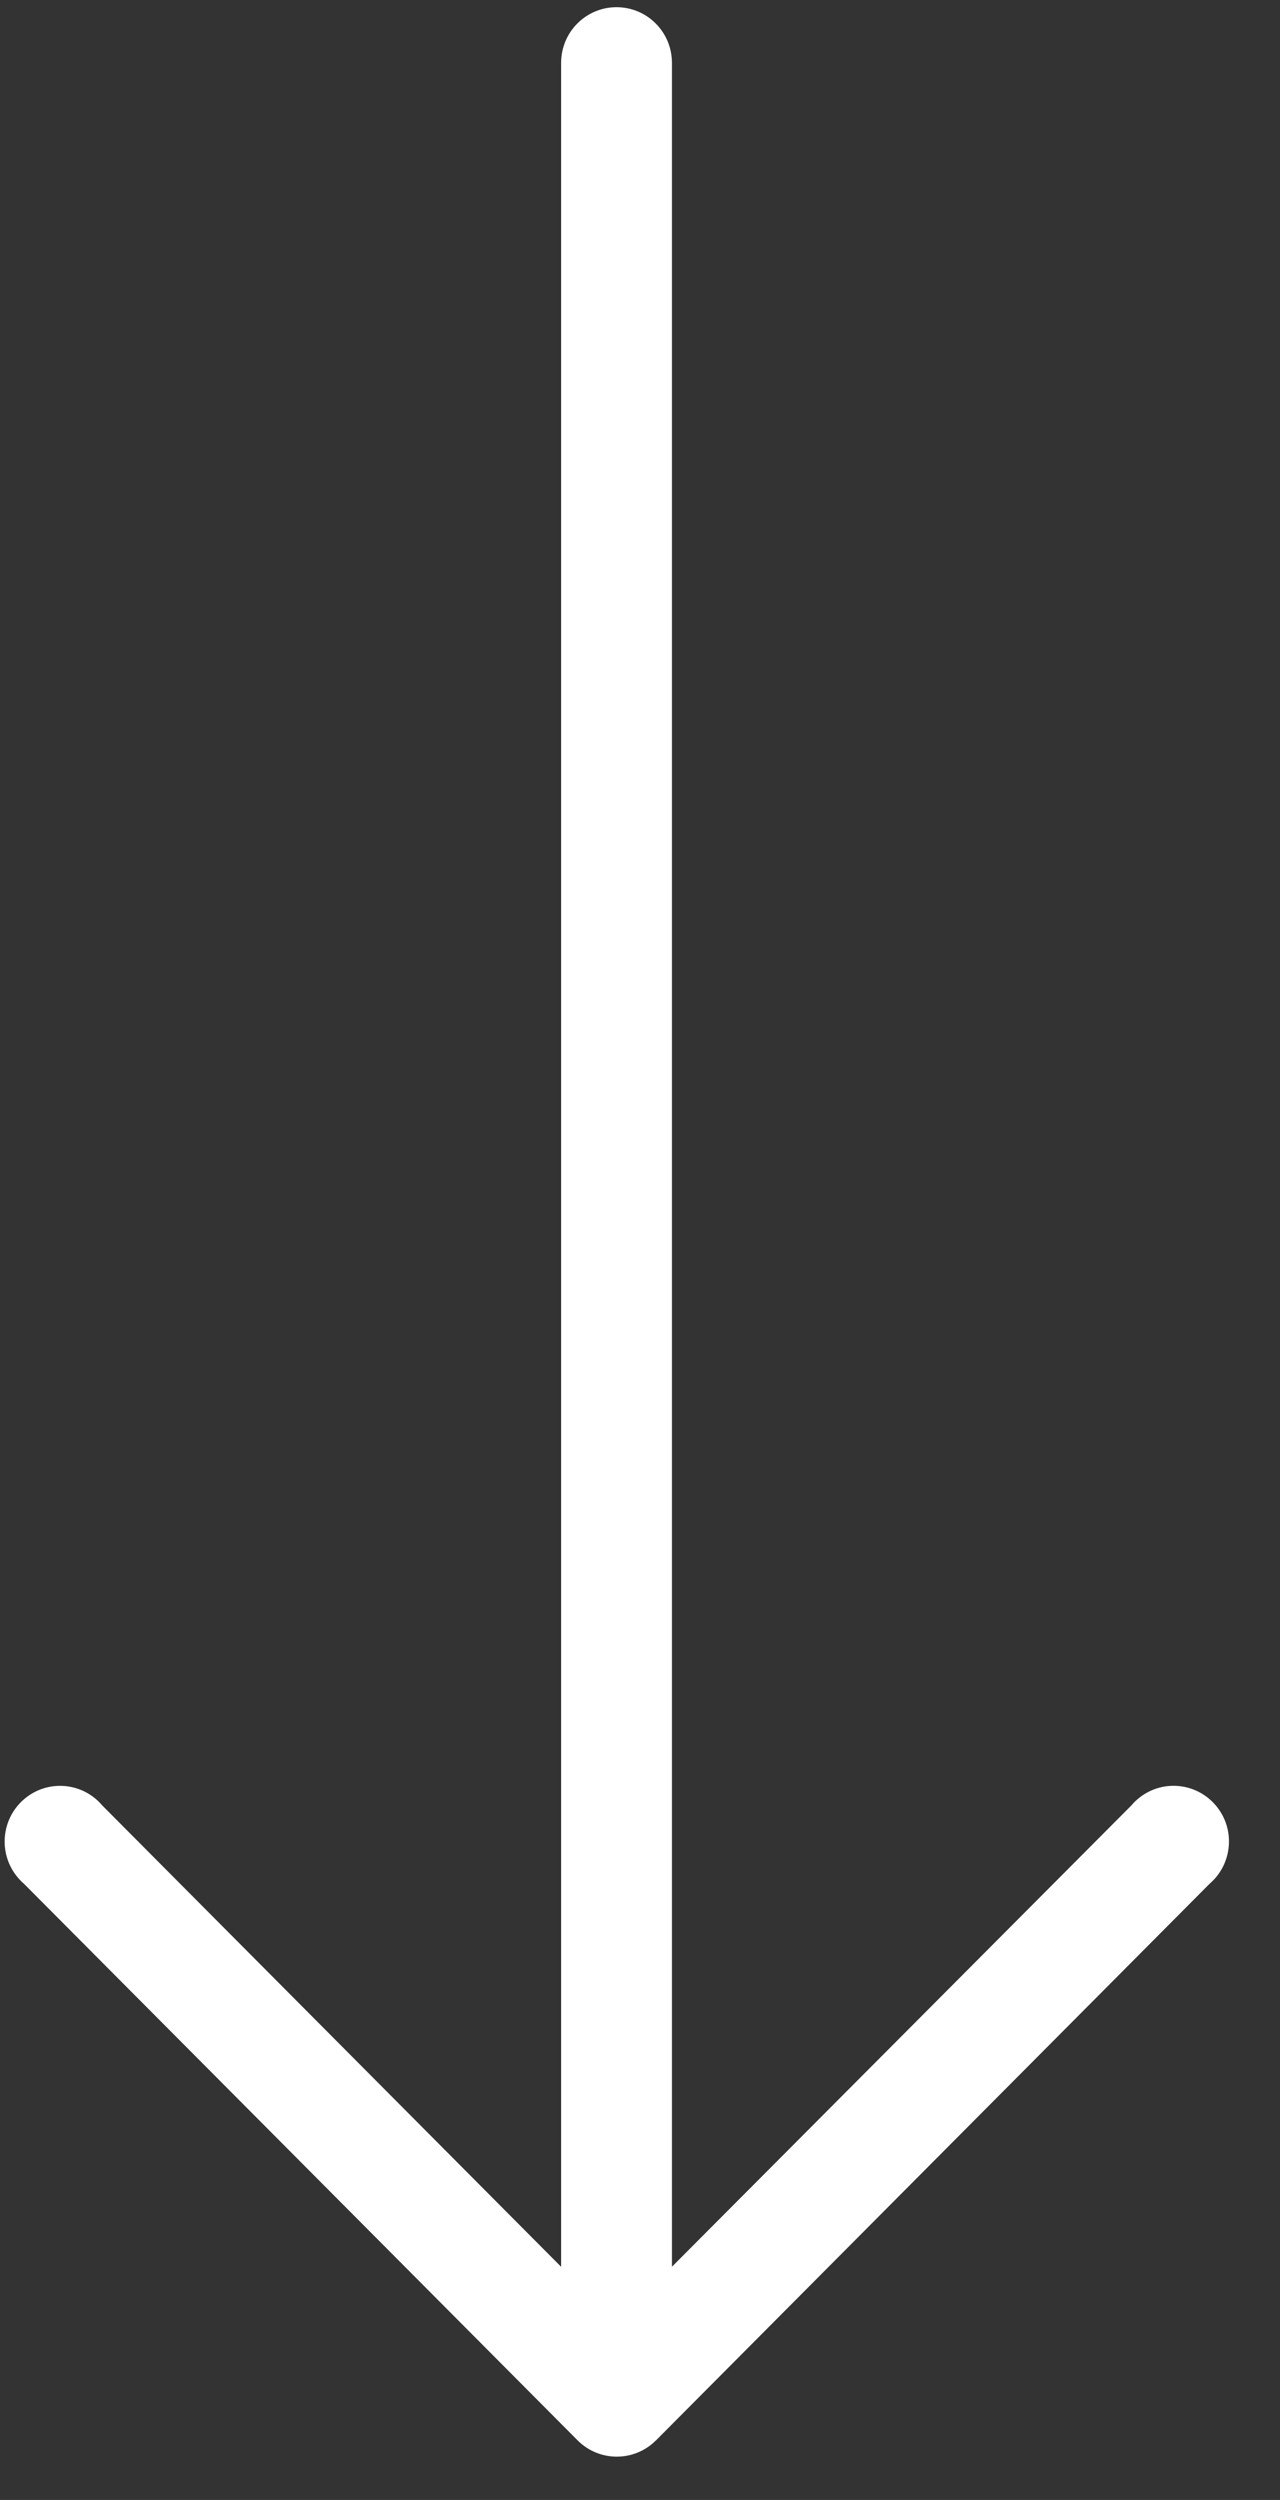 <svg width="21" height="41" viewBox="0 0 21 41" fill="none" xmlns="http://www.w3.org/2000/svg">
<rect x="0" y="0" width="21" height="41" fill="#333333" stroke="none"/>
<g clip-path="url(#clip0_1_1114)">
<path d="M10.761 40.024L19.845 30.894C20.226 30.566 20.271 29.989 19.944 29.607C19.618 29.224 19.044 29.179 18.663 29.507C18.627 29.538 18.594 29.57 18.564 29.607L11.024 37.175L11.024 1.031C11.024 0.526 10.617 0.118 10.115 0.118C9.613 0.118 9.206 0.526 9.206 1.031L9.206 37.176L1.675 29.607C1.349 29.224 0.775 29.18 0.394 29.508C0.013 29.836 -0.032 30.412 0.295 30.795C0.325 30.831 0.358 30.864 0.394 30.895L9.478 40.024C9.833 40.378 10.405 40.378 10.76 40.024L10.761 40.024Z" fill="white"/>
</g>
<defs>
<clipPath id="clip0_1_1114">
<rect width="40.172" height="20.086" fill="white" transform="matrix(0 1 -1 0 20.163 0.118)"/>
</clipPath>
</defs>
</svg>

